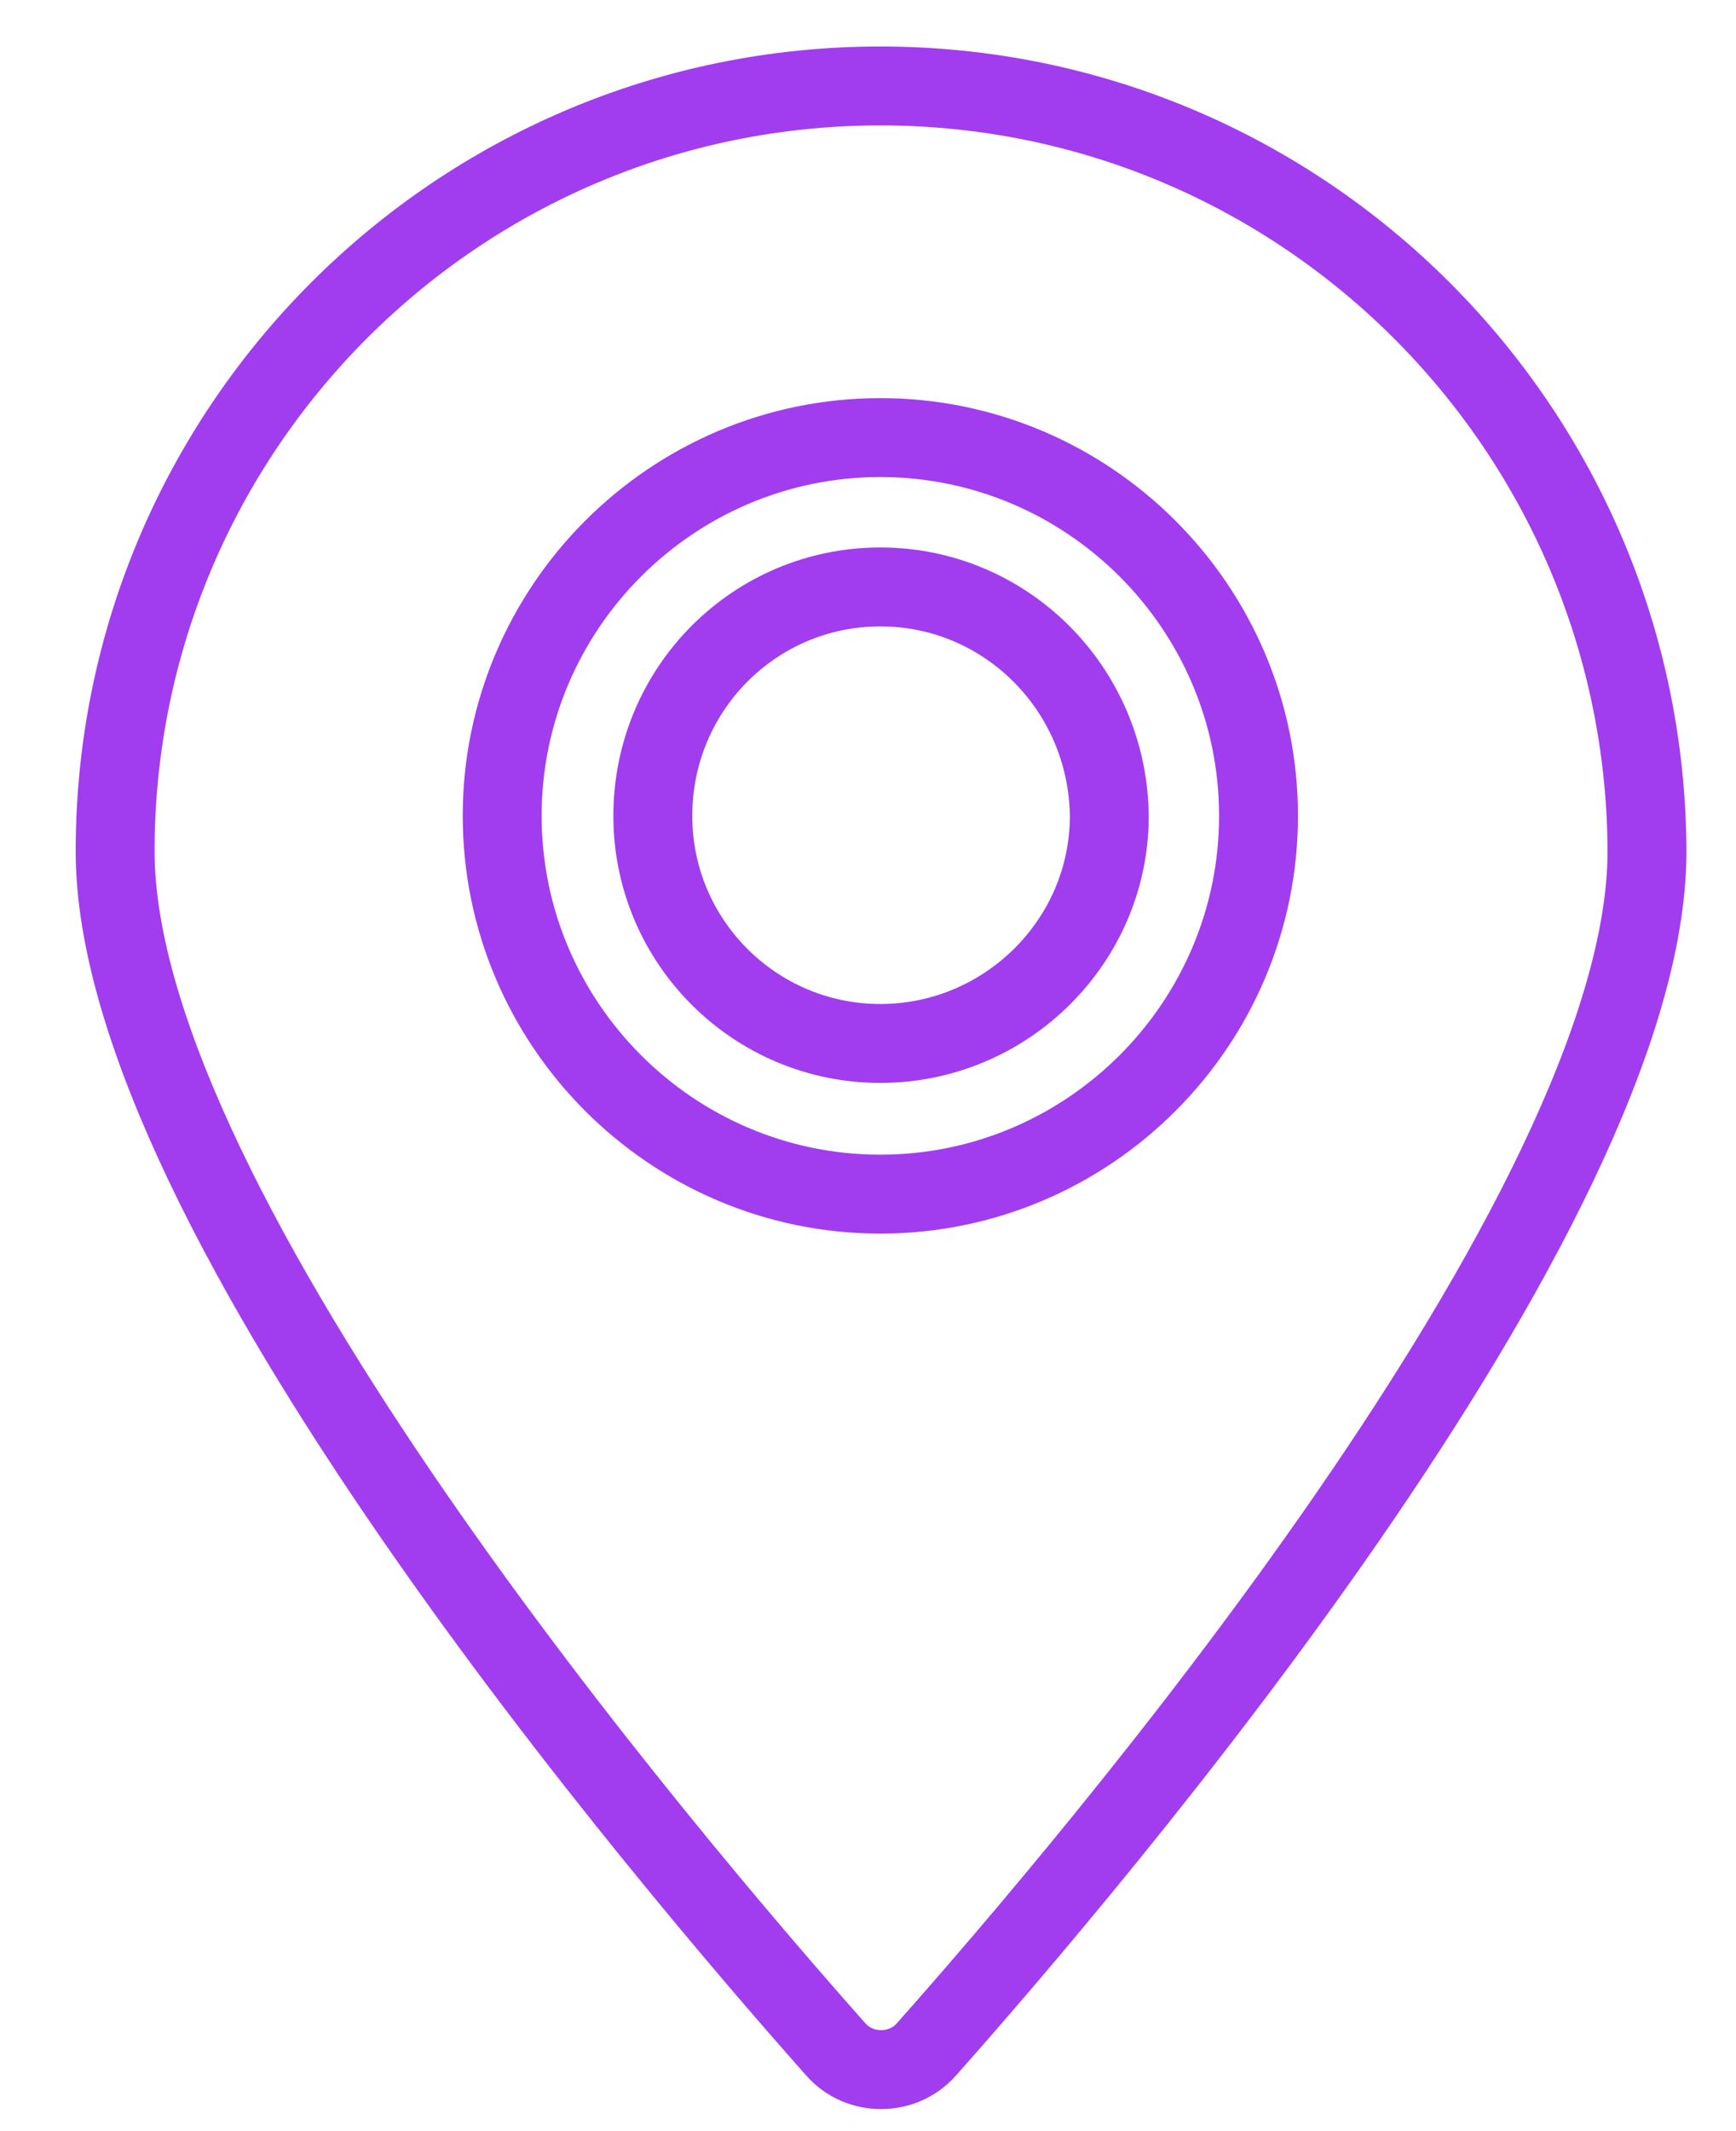 <svg width="22" height="27" viewBox="0 0 22 27" fill="none" xmlns="http://www.w3.org/2000/svg">
<path d="M11.156 7.436C9.565 7.436 8.273 8.727 8.273 10.337C8.273 11.928 9.565 13.22 11.156 13.22C12.747 13.22 14.058 11.928 14.058 10.337C14.039 8.727 12.747 7.436 11.156 7.436Z" stroke="#A13DEF" stroke-miterlimit="10"/>
<path d="M11.156 1.089C5.802 1.089 1.459 5.432 1.459 10.786C1.459 15.354 8.517 23.628 10.595 25.968C10.894 26.305 11.437 26.305 11.737 25.968C13.815 23.628 20.872 15.354 20.872 10.786C20.853 5.432 16.51 1.089 11.156 1.089ZM11.156 15.129C8.517 15.129 6.364 12.976 6.364 10.336C6.364 7.697 8.517 5.544 11.156 5.544C13.796 5.544 15.949 7.697 15.949 10.336C15.949 12.976 13.796 15.129 11.156 15.129Z" stroke="#A13DEF" stroke-miterlimit="10"/>
</svg>
